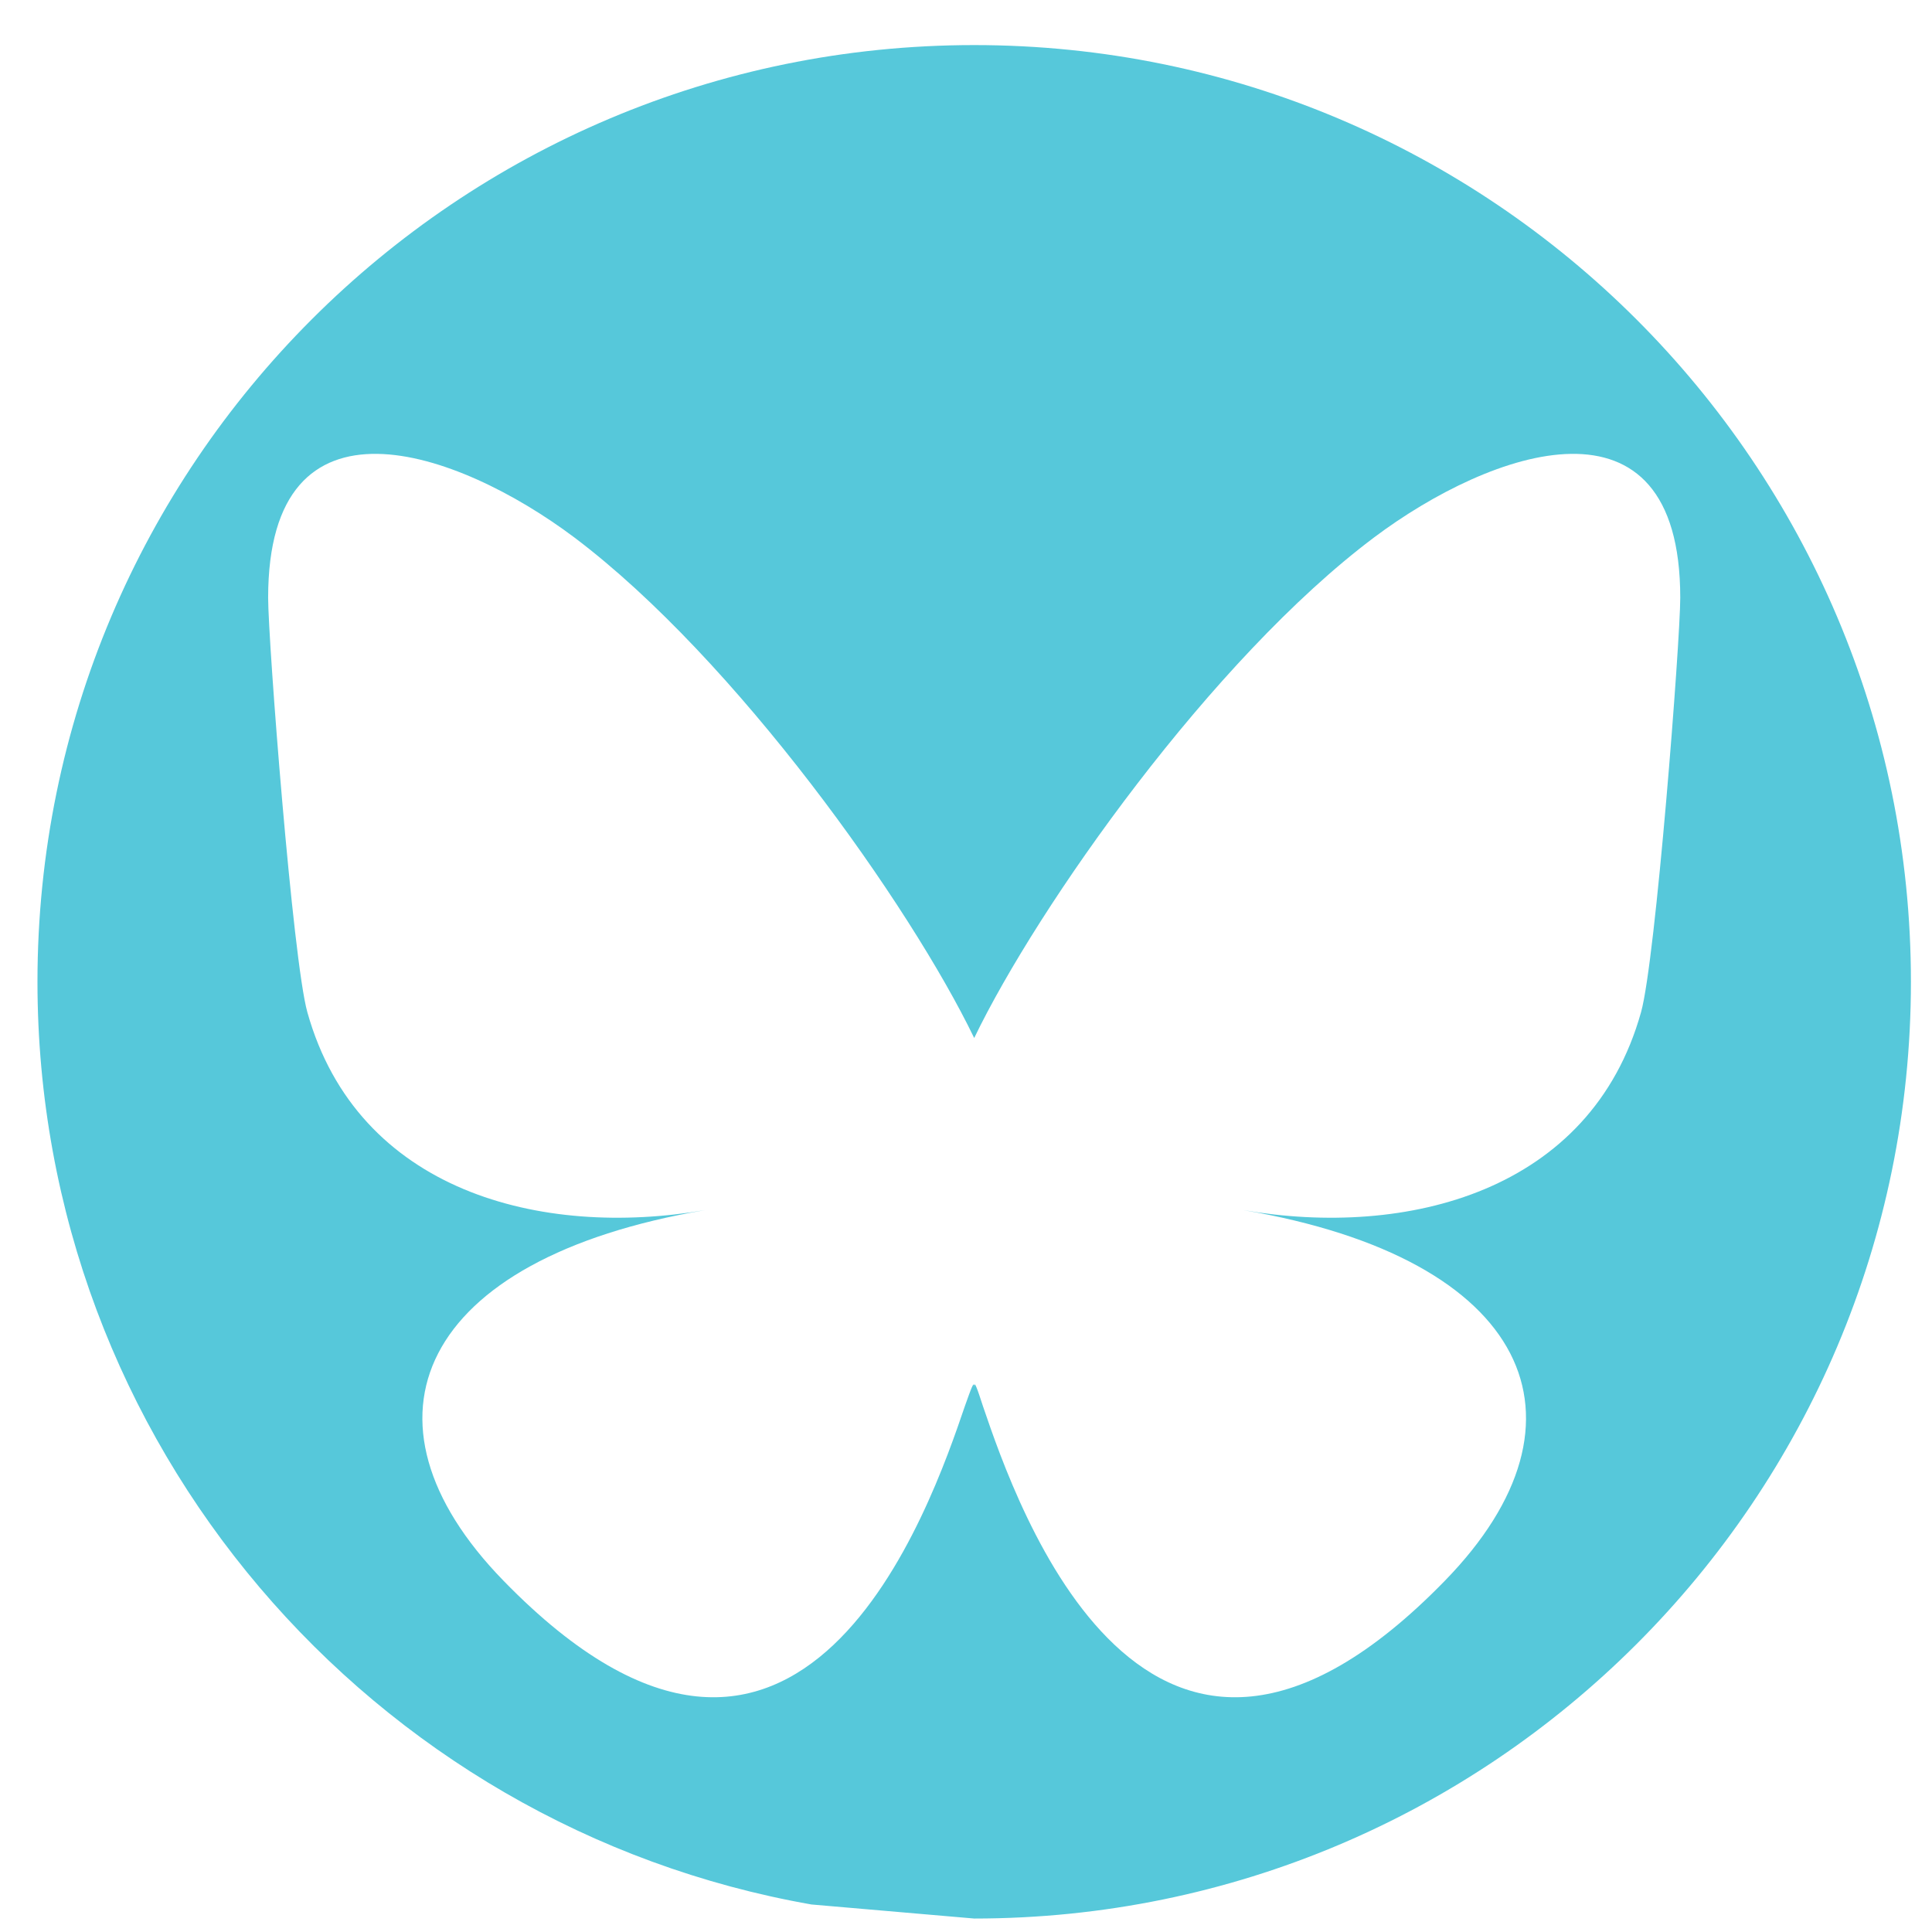 <?xml version="1.0" encoding="UTF-8"?> <svg xmlns="http://www.w3.org/2000/svg" xmlns:xlink="http://www.w3.org/1999/xlink" version="1.1" id="Layer_1" x="0px" y="0px" viewBox="0 0 33 33" style="enable-background:new 0 0 33 33;" xml:space="preserve"> <style type="text/css"> .st0{fill-rule:evenodd;clip-rule:evenodd;fill:#56C8DA;} </style> <path class="st0" d="M13.86,13.25c0-4.01,2.39-6.22,6.04-6.22"></path> <path class="st0" d="M9.79,21.4"></path> <path class="st0" d="M16.64,0.77c-8.84,0-16,7.16-16,16c0,7.89,5.71,14.44,13.22,15.76l2.78,0.24c8.83,0,16-7.16,16-16 C32.64,7.93,25.47,0.77,16.64,0.77z M21.24,20.67c4.88,0.83,6.12,3.58,3.44,6.33c-5.09,5.23-7.32-1.31-7.89-2.98 c-0.1-0.31-0.15-0.45-0.15-0.33c0-0.12-0.05,0.02-0.16,0.33c-0.57,1.67-2.79,8.21-7.88,2.98c-2.68-2.75-1.44-5.5,3.44-6.33 c-2.79,0.48-5.93-0.31-6.79-3.38C5,16.4,4.58,10.95,4.58,10.21c0-3.68,3.23-2.53,5.23-1.03c2.76,2.08,5.74,6.29,6.83,8.55 c1.09-2.26,4.06-6.47,6.83-8.55c2-1.5,5.23-2.65,5.23,1.03c0,0.74-0.42,6.19-0.67,7.08C27.17,20.36,24.03,21.15,21.24,20.67z"></path> <path class="st0" d="M18.86,32.58"></path> <path class="st0" d="M22.58,21.4"></path> </svg> 